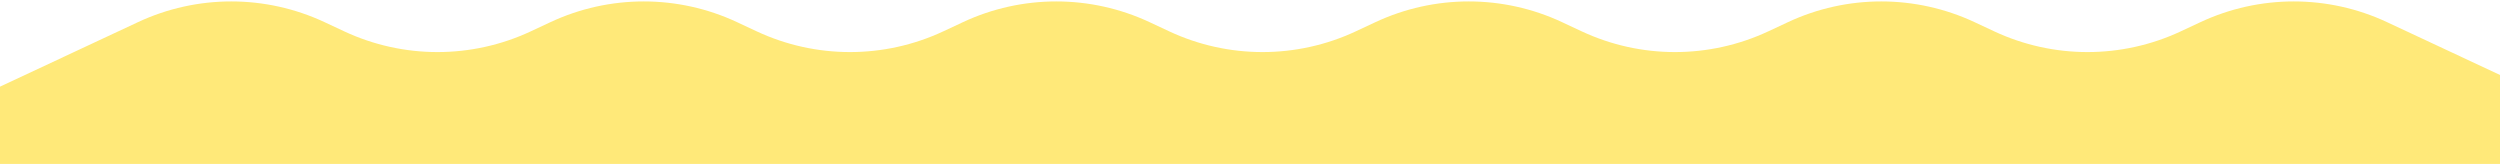 <?xml version="1.0" encoding="UTF-8"?>
<svg xmlns="http://www.w3.org/2000/svg" width="1281" height="84" viewBox="0 0 1281 84" fill="none">
  <path d="M176.35 16.052L166.318 11.361C136.009 -2.81 100.976 -2.81 70.667 11.361L0 44.403V84H1281V38.413L1223.14 11.361C1192.83 -2.81 1157.8 -2.81 1127.49 11.361L1117.46 16.052C1087.15 30.223 1052.12 30.223 1021.81 16.052L1011.78 11.361C981.469 -2.81 946.436 -2.81 916.127 11.361L906.095 16.052C875.786 30.223 840.754 30.223 810.445 16.052L800.413 11.361C770.104 -2.81 735.071 -2.81 704.762 11.361L694.73 16.052C664.421 30.223 629.388 30.223 599.08 16.052L589.048 11.361C558.739 -2.81 523.706 -2.81 493.397 11.361L483.365 16.052C453.056 30.223 418.024 30.223 387.715 16.052L377.683 11.361C347.374 -2.81 312.341 -2.81 282.032 11.361L272 16.052C241.691 30.223 206.659 30.223 176.35 16.052Z" fill="#FFE979"></path>
</svg>
